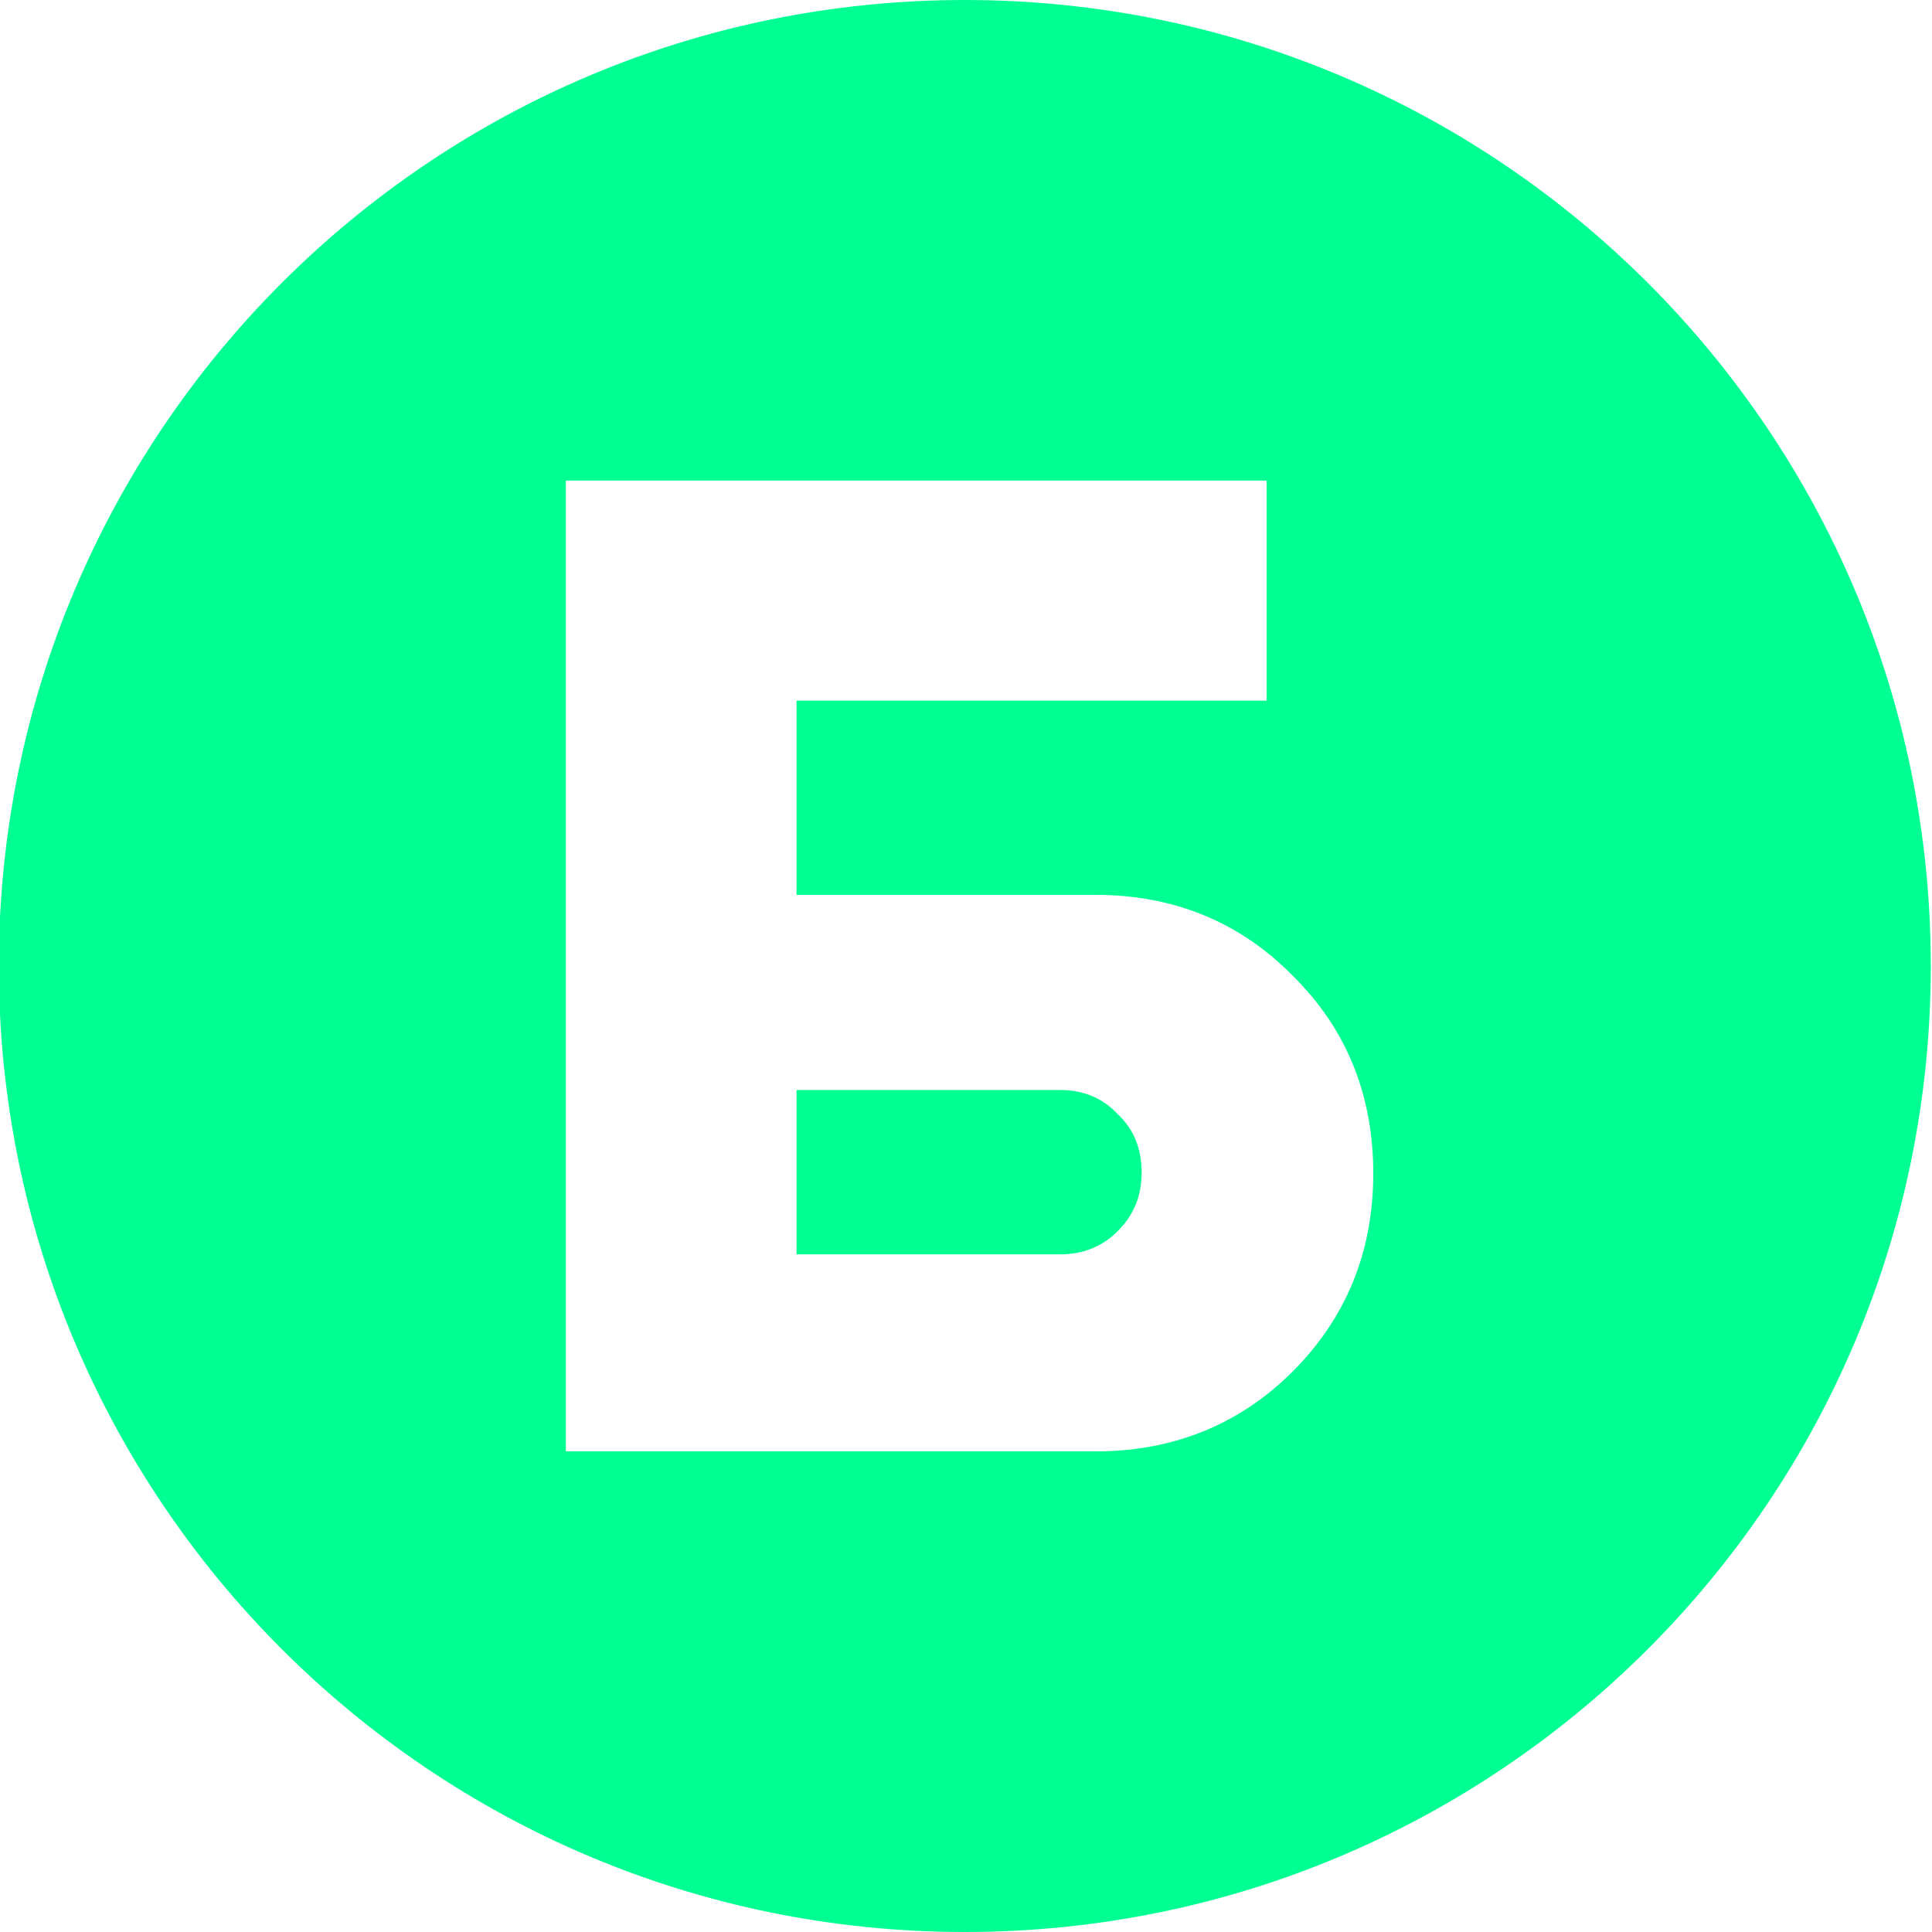 <svg width="56" height="56" viewBox="0 0 56 56" fill="none" xmlns="http://www.w3.org/2000/svg">
    <g clip-path="url(#clip0_1527_20507)">
        <path fill-rule="evenodd" clip-rule="evenodd" d="M55.965 28C55.965 43.464 43.429 56 27.965 56C12.501 56 -0.035 43.464 -0.035 28C-0.035 12.536 12.501 0 27.965 0C43.429 0 55.965 12.536 55.965 28ZM31.754 25.938C34.01 25.938 35.933 26.718 37.465 28.278C39.025 29.811 39.805 31.733 39.805 34.018C39.805 36.275 39.025 38.197 37.465 39.757C35.933 41.289 34.01 42.069 31.754 42.069H16.96H16.402V41.512V26.495V25.938V14.487V13.93H16.96H22.532H23.089H36.156H36.713V14.487V19.753V20.31H36.156H23.089V25.938H31.754ZM23.089 32.151V32.708V36.358H30.723C31.391 36.358 31.949 36.135 32.394 35.689C32.868 35.216 33.091 34.658 33.091 33.99C33.091 33.293 32.868 32.736 32.394 32.29C31.949 31.817 31.391 31.594 30.723 31.594H23.089V32.151Z" fill="#00FF93"/>
    </g>
    <defs>
        <clipPath id="clip0_1527_20507">
            <rect width="56" height="56" fill="white"/>
        </clipPath>
    </defs>
</svg>
